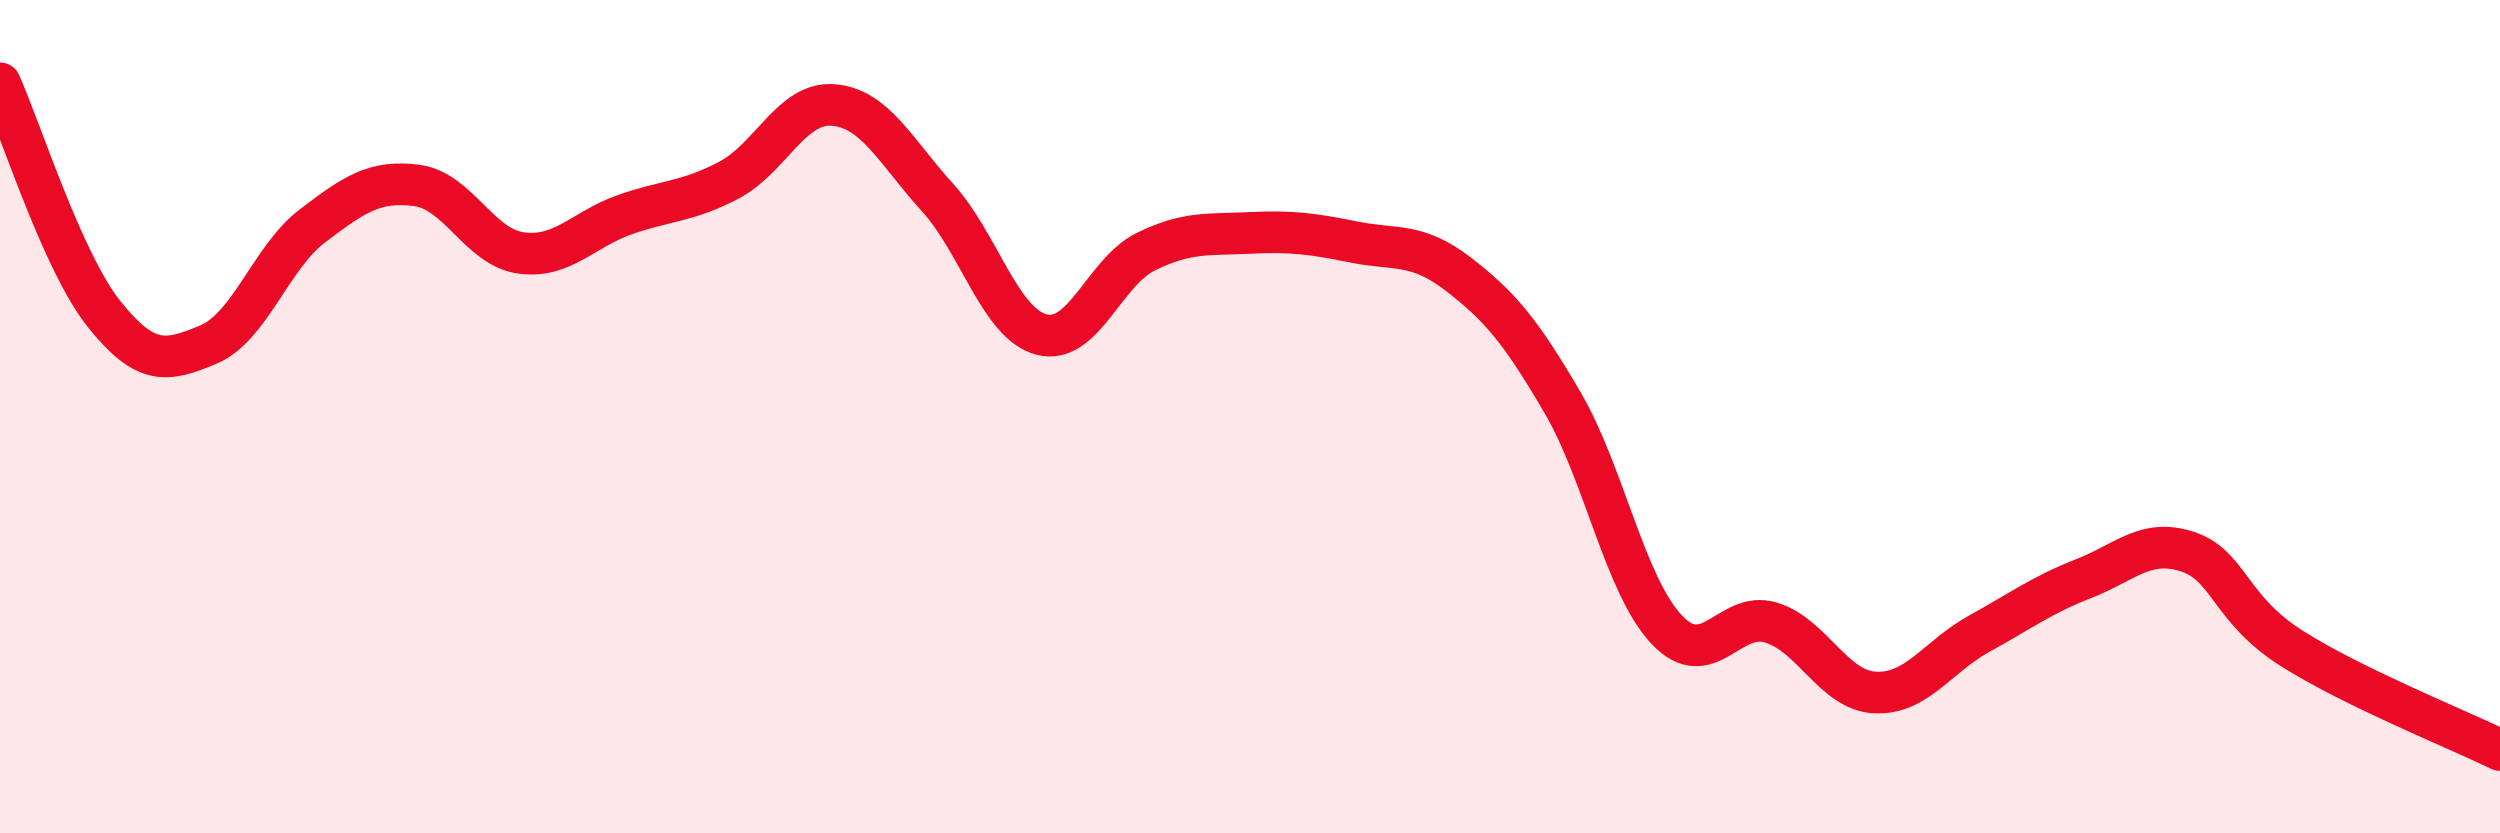 
    <svg width="60" height="20" viewBox="0 0 60 20" xmlns="http://www.w3.org/2000/svg">
      <path
        d="M 0,2 C 0.5,3.11 1.5,6.29 2.5,7.54 C 3.5,8.79 4,8.69 5,8.27 C 6,7.85 6.5,6.18 7.5,5.42 C 8.5,4.66 9,4.32 10,4.45 C 11,4.58 11.5,5.93 12.5,6.07 C 13.5,6.21 14,5.5 15,5.15 C 16,4.8 16.5,4.85 17.5,4.32 C 18.5,3.79 19,2.44 20,2.52 C 21,2.6 21.5,3.64 22.5,4.74 C 23.5,5.84 24,7.77 25,8.03 C 26,8.29 26.5,6.53 27.5,6.04 C 28.5,5.55 29,5.64 30,5.59 C 31,5.54 31.5,5.61 32.5,5.81 C 33.5,6.01 34,5.81 35,6.58 C 36,7.35 36.5,7.95 37.5,9.66 C 38.5,11.37 39,14.05 40,15.11 C 41,16.17 41.5,14.64 42.5,14.94 C 43.5,15.24 44,16.57 45,16.62 C 46,16.67 46.5,15.76 47.5,15.21 C 48.5,14.66 49,14.28 50,13.89 C 51,13.5 51.5,12.91 52.5,13.24 C 53.5,13.57 53.5,14.61 55,15.56 C 56.5,16.51 59,17.51 60,18L60 20L0 20Z"
        fill="#EB0A25"
        opacity="0.1"
        stroke-linecap="round"
        stroke-linejoin="round"
      />
      <path
        d="M 0,2 C 0.5,3.11 1.5,6.29 2.5,7.54 C 3.5,8.79 4,8.69 5,8.27 C 6,7.85 6.5,6.18 7.5,5.42 C 8.5,4.66 9,4.32 10,4.45 C 11,4.58 11.5,5.93 12.5,6.07 C 13.5,6.21 14,5.5 15,5.15 C 16,4.8 16.5,4.85 17.5,4.32 C 18.5,3.79 19,2.44 20,2.52 C 21,2.6 21.5,3.64 22.5,4.74 C 23.5,5.84 24,7.77 25,8.03 C 26,8.29 26.5,6.53 27.5,6.04 C 28.5,5.55 29,5.64 30,5.59 C 31,5.54 31.5,5.61 32.5,5.81 C 33.5,6.01 34,5.81 35,6.58 C 36,7.35 36.5,7.95 37.5,9.66 C 38.5,11.37 39,14.05 40,15.11 C 41,16.17 41.5,14.64 42.5,14.94 C 43.5,15.24 44,16.57 45,16.62 C 46,16.67 46.5,15.76 47.5,15.21 C 48.5,14.66 49,14.28 50,13.89 C 51,13.5 51.5,12.91 52.5,13.24 C 53.5,13.57 53.5,14.61 55,15.56 C 56.5,16.51 59,17.51 60,18"
        stroke="#EB0A25"
        stroke-width="1"
        fill="none"
        stroke-linecap="round"
        stroke-linejoin="round"
      />
    </svg>
  